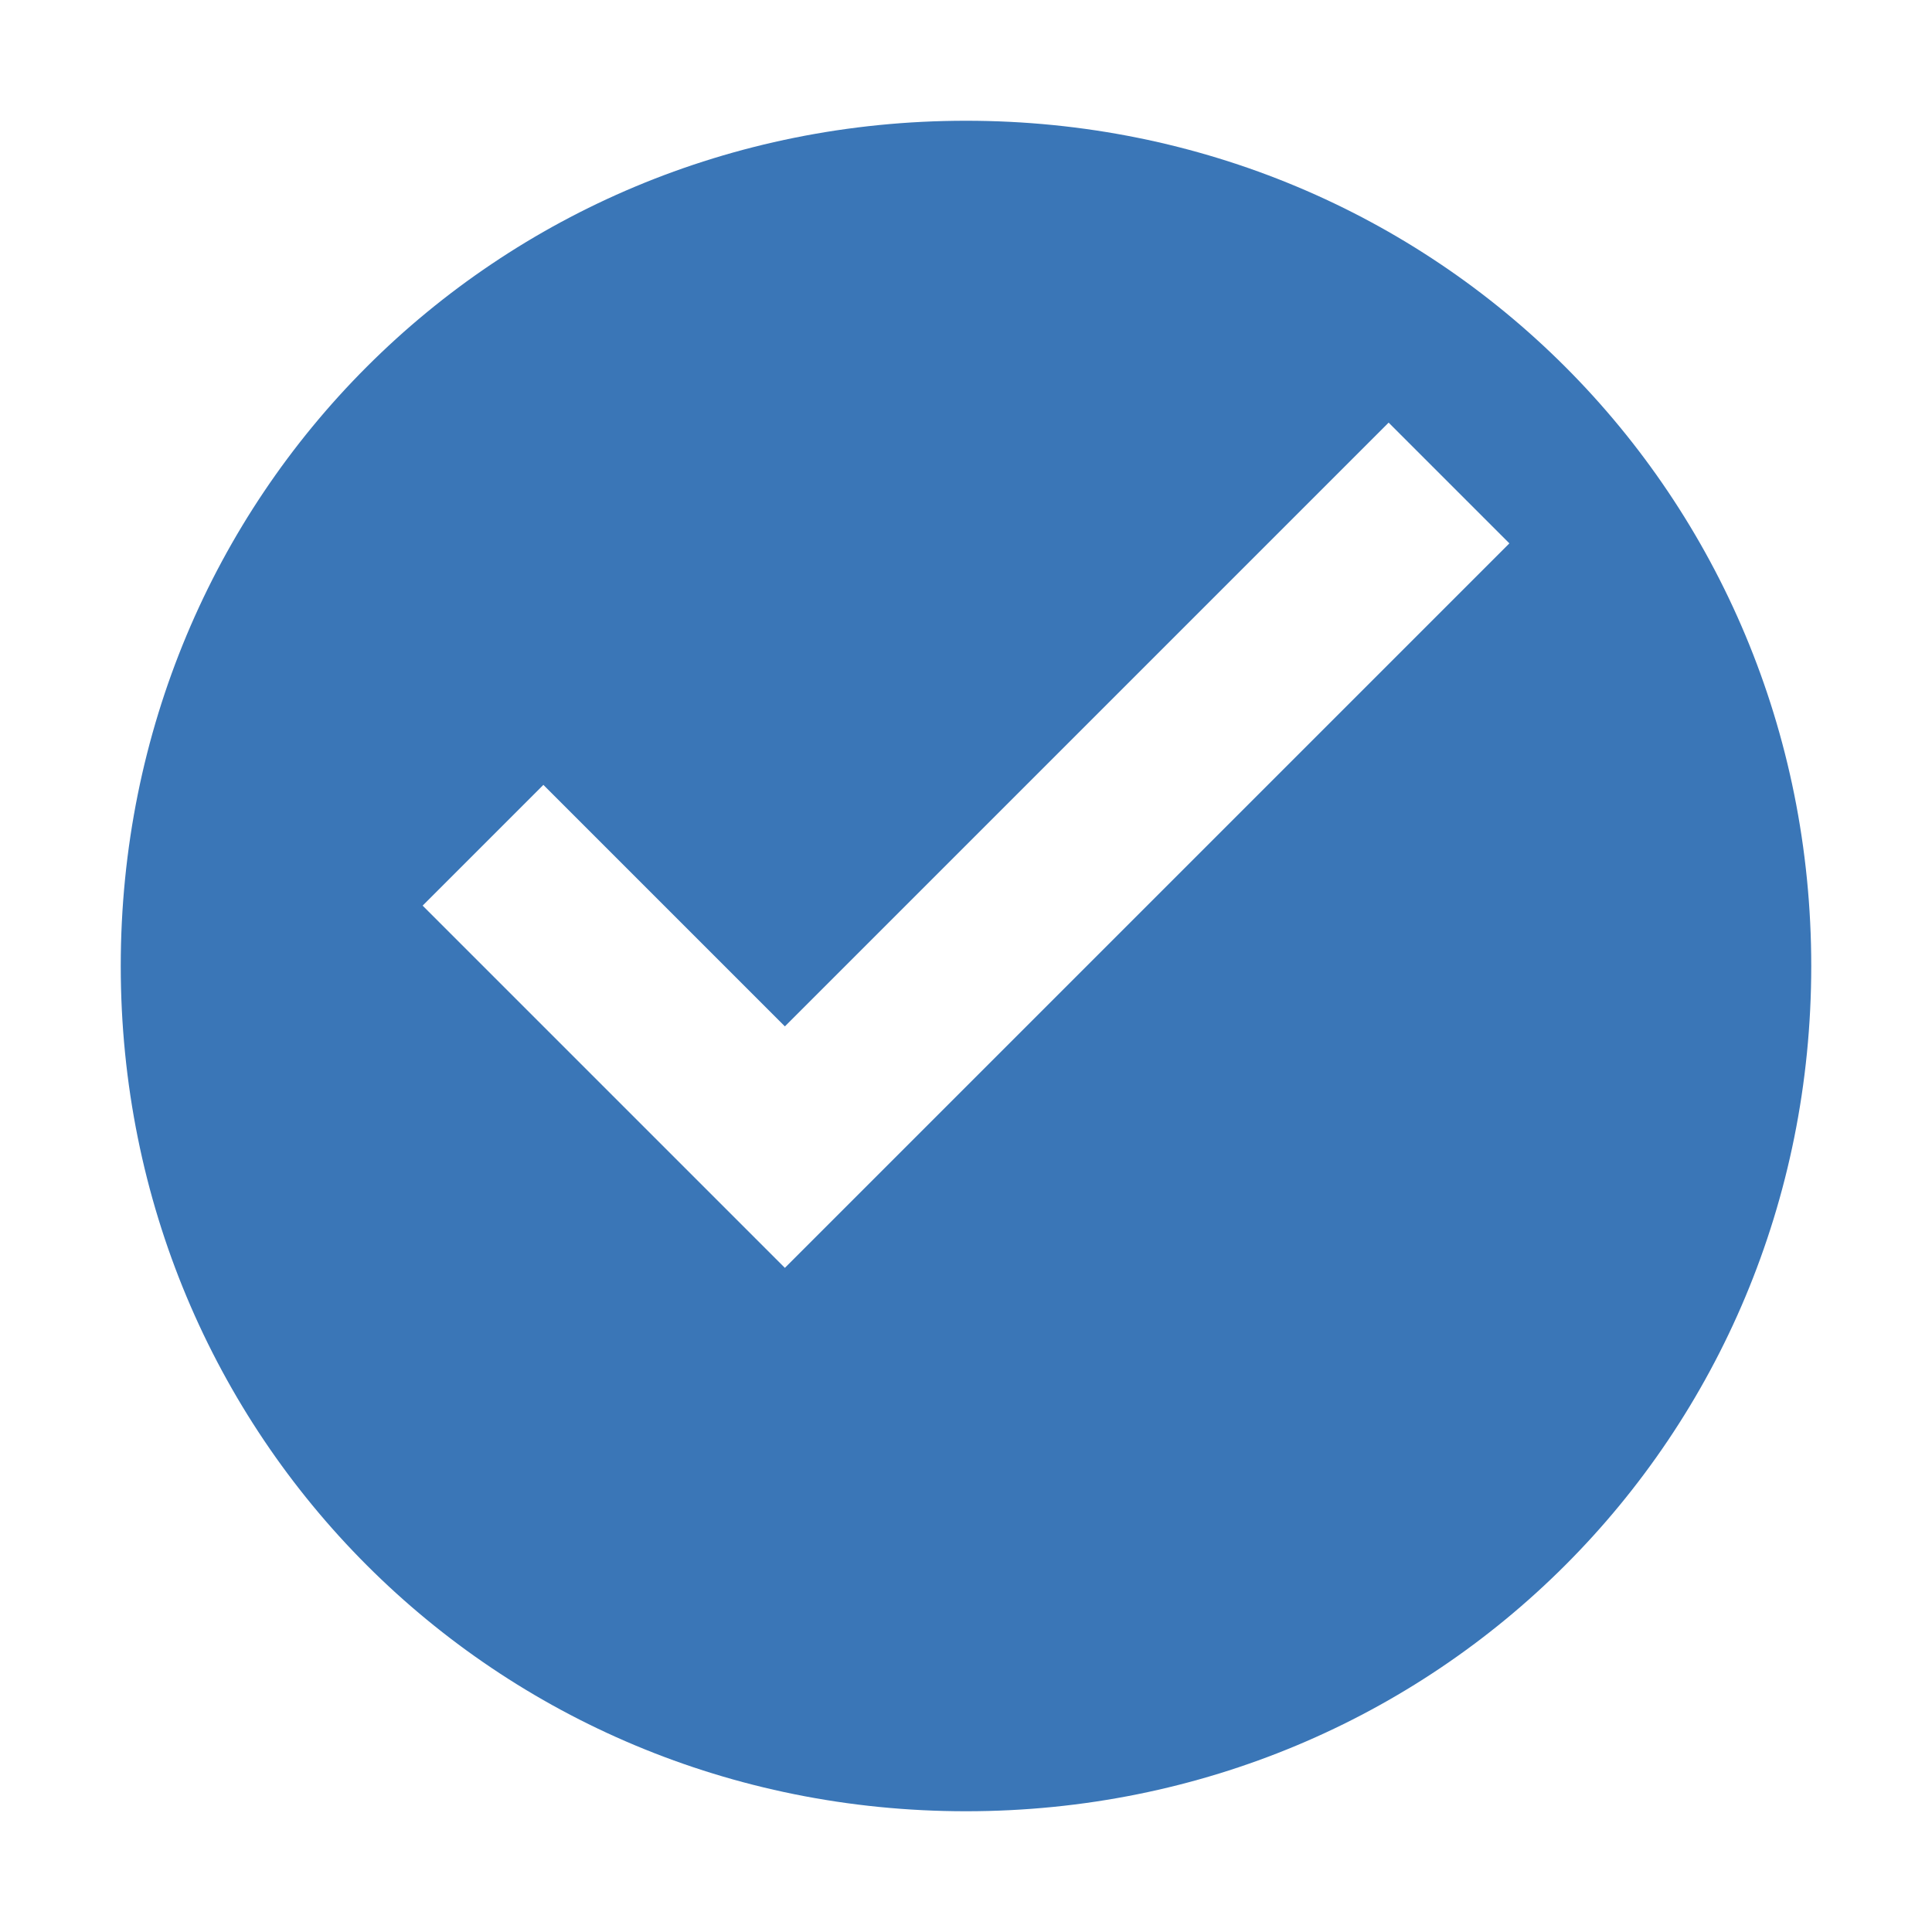 <?xml version="1.0" encoding="UTF-8"?>
<svg width="64px" height="64px" viewBox="0 0 64 64" version="1.1" xmlns="http://www.w3.org/2000/svg">
    <g stroke="none" stroke-width="1" fill="none" fill-rule="evenodd">
        <path d="M32,4 C16.4,4 4,16.4 4,32 C4,47.6 16.4,60 32,60 C47.6,60 60,47.6 60,32 C60,16.4 47.6,4 32,4 Z M26,42 L14,30 L18,26 L26,34 L46,14 L50,18 L26,42 Z" fill="#3A76B7" fill-rule="nonzero"></path>
    </g>
</svg>